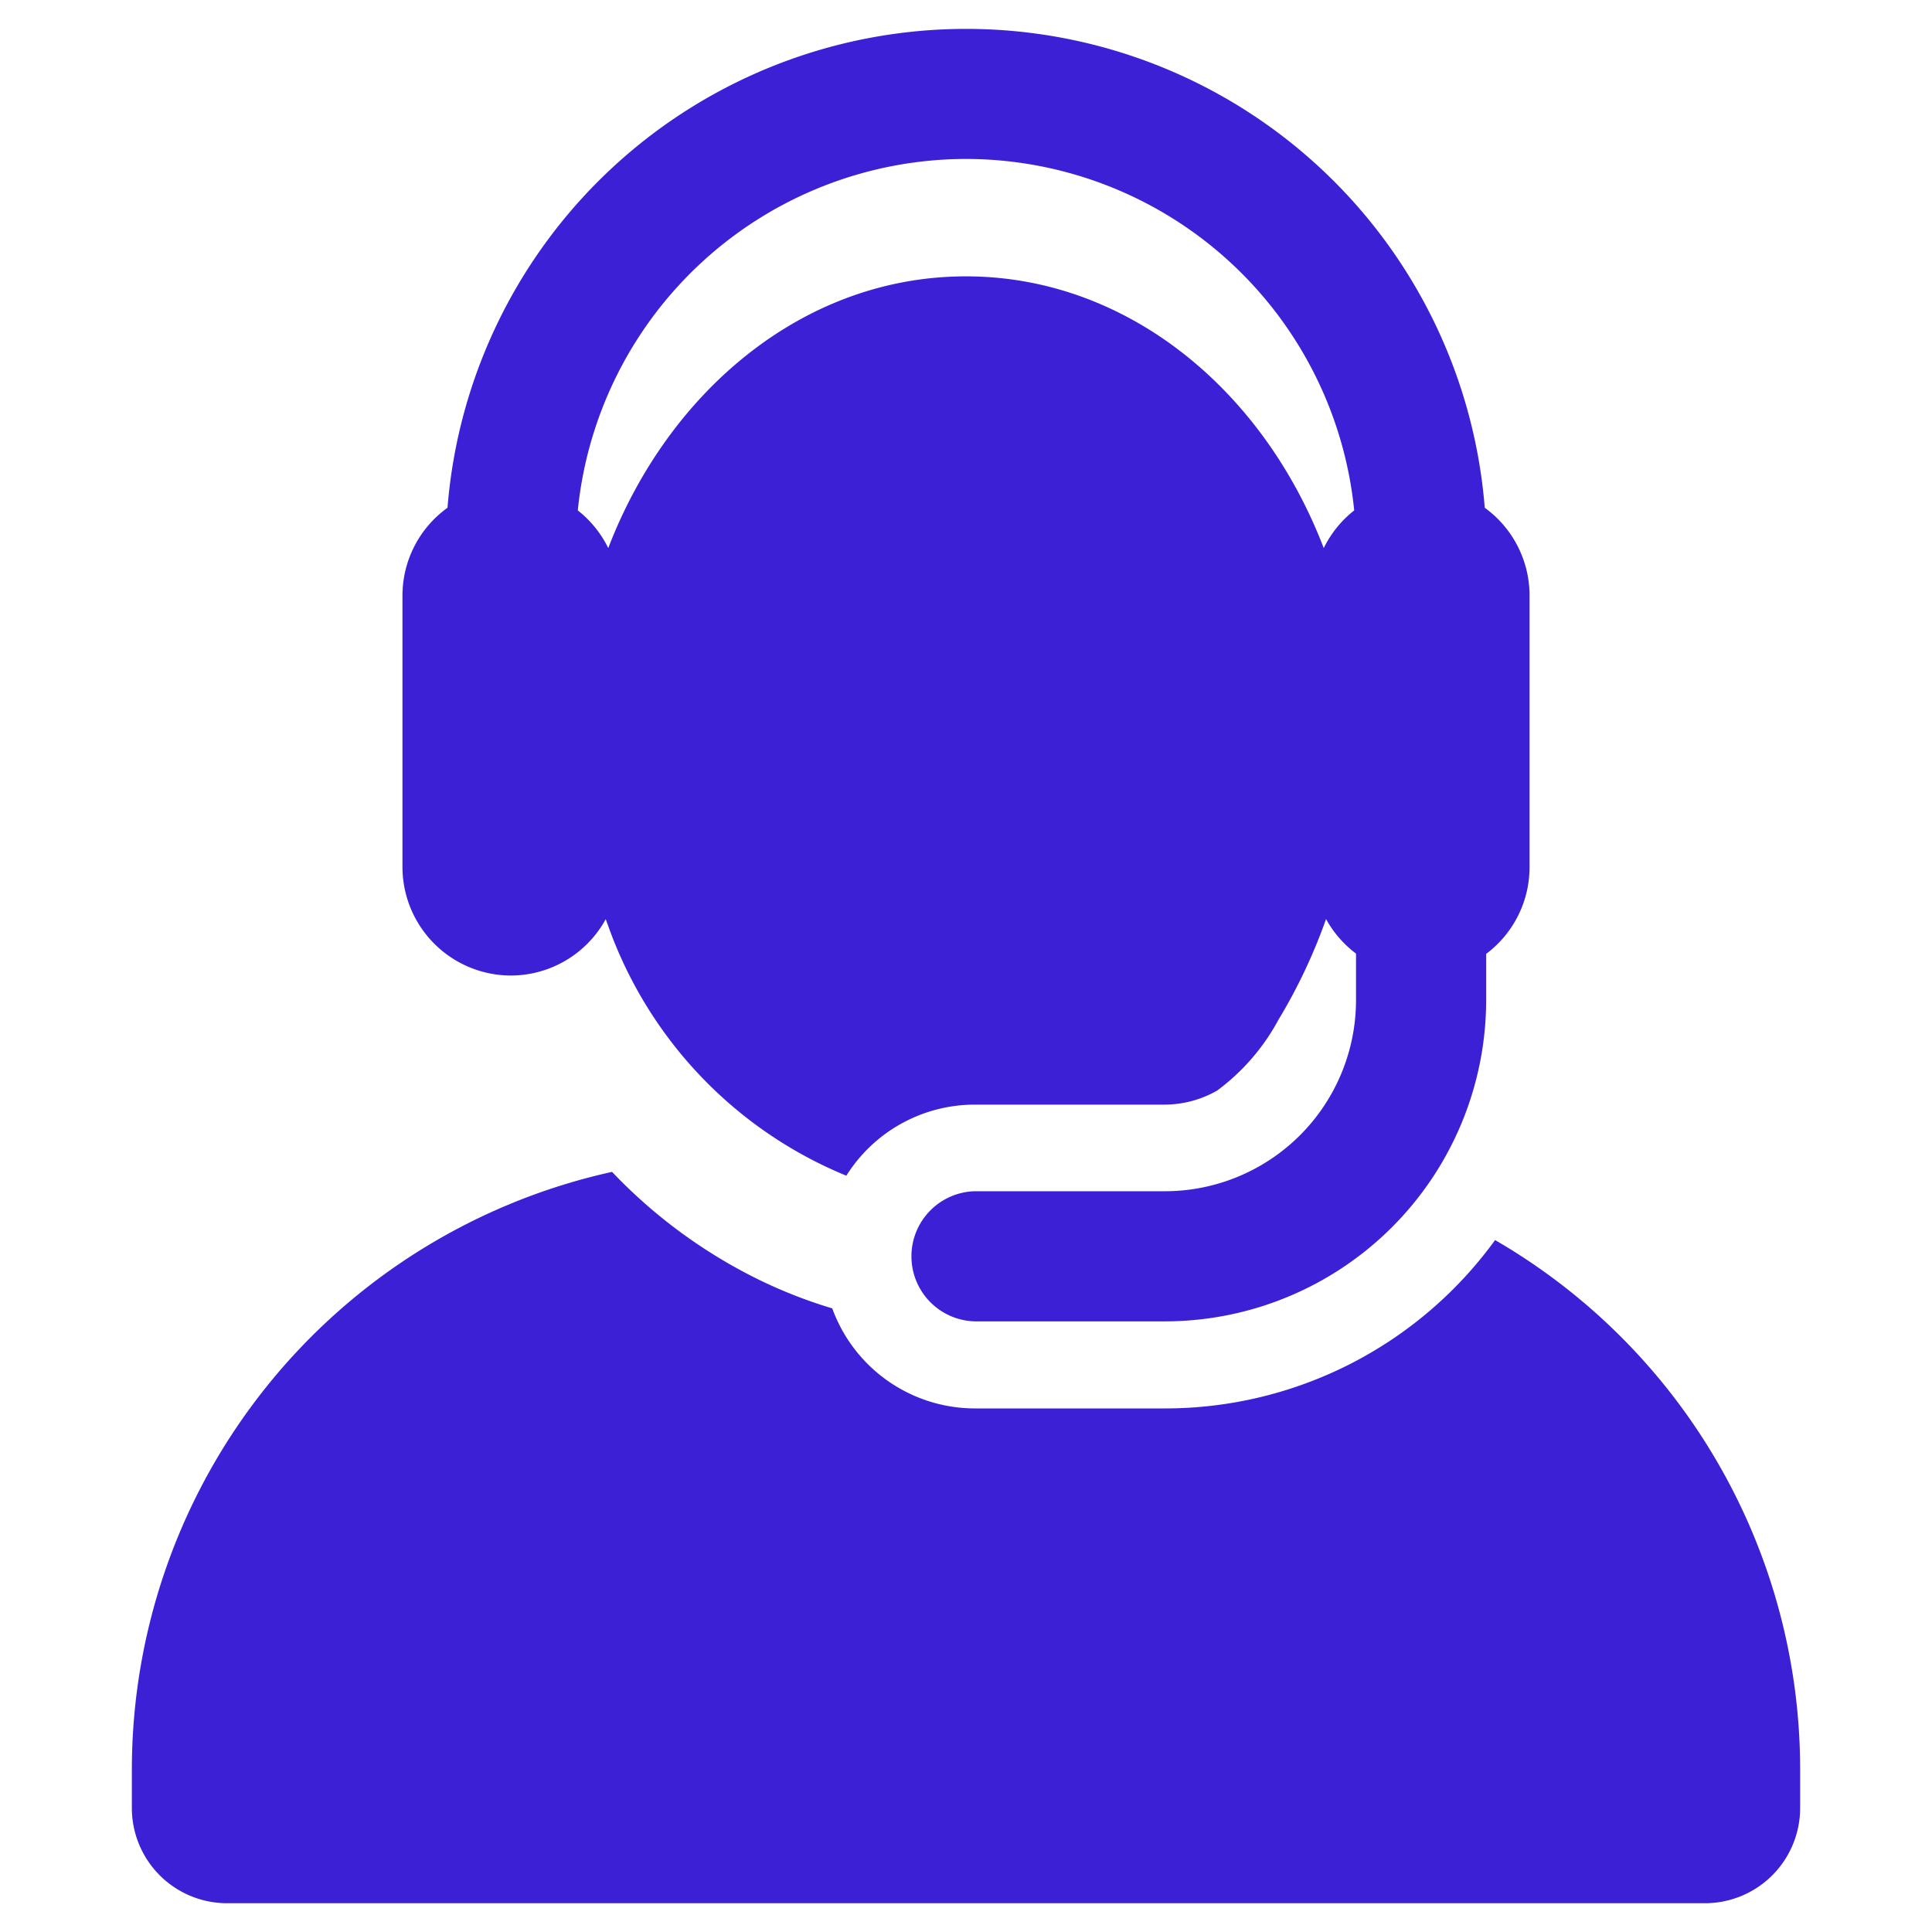 <svg xmlns="http://www.w3.org/2000/svg" width="48" height="48" viewBox="0 0 48 48">
  <g id="Support" transform="translate(6906 -3222)">
    <rect id="Rectangle_1" data-name="Rectangle 1" width="48" height="48" transform="translate(-6906 3222)" fill="none"/>
    <g id="XMLID_2_" transform="translate(-6927.998 3222.715)">
      <g id="Group_49" data-name="Group 49" transform="translate(25.274)">
        <g id="Group_48" data-name="Group 48" transform="translate(0)">
          <path id="Path_155" data-name="Path 155" d="M59.143,282.017a10.128,10.128,0,0,1-8.2,4.183H46.222a3.774,3.774,0,0,1-3.547-2.486,11.976,11.976,0,0,1-1.908-.754,12.846,12.846,0,0,1-3.563-2.637,15.213,15.213,0,0,0-11.93,14.853v.951a2.366,2.366,0,0,0,2.366,2.366H64.356a2.366,2.366,0,0,0,2.366-2.366v-.951A15.2,15.2,0,0,0,59.143,282.017Z" transform="translate(-25.274 -251.923)" fill="#3c20d6"/>
          <path id="Path_156" data-name="Path 156" d="M94.3,23.522a2.694,2.694,0,0,0,2.361-1.4l.037.1.011.029a10.517,10.517,0,0,0,5.93,6.244,3.769,3.769,0,0,1,3.194-1.766h4.723a2.644,2.644,0,0,0,1.294-.348,5.337,5.337,0,0,0,1.526-1.762,13.618,13.618,0,0,0,1.181-2.5,2.708,2.708,0,0,0,.745.858v1.158a4.751,4.751,0,0,1-4.746,4.746h-4.723a1.617,1.617,0,0,0,0,3.233h4.723a7.988,7.988,0,0,0,7.979-7.979V22.984a2.69,2.69,0,0,0,1.078-2.156V14.083A2.69,2.69,0,0,0,118.5,11.9a12.926,12.926,0,0,0-25.77,0,2.69,2.69,0,0,0-1.119,2.185v6.744A2.7,2.7,0,0,0,94.3,23.522ZM105.612,3.234a9.706,9.706,0,0,1,9.645,8.732,2.7,2.7,0,0,0-.757.936c-1.526-3.98-4.931-6.751-8.888-6.751-4.042,0-7.393,2.866-8.882,6.735l-.006.016a2.7,2.7,0,0,0-.757-.936A9.706,9.706,0,0,1,105.612,3.234Z" transform="translate(-84.888)" fill="#3c20d6"/>
        </g>
      </g>
    </g>
  </g>
</svg>
